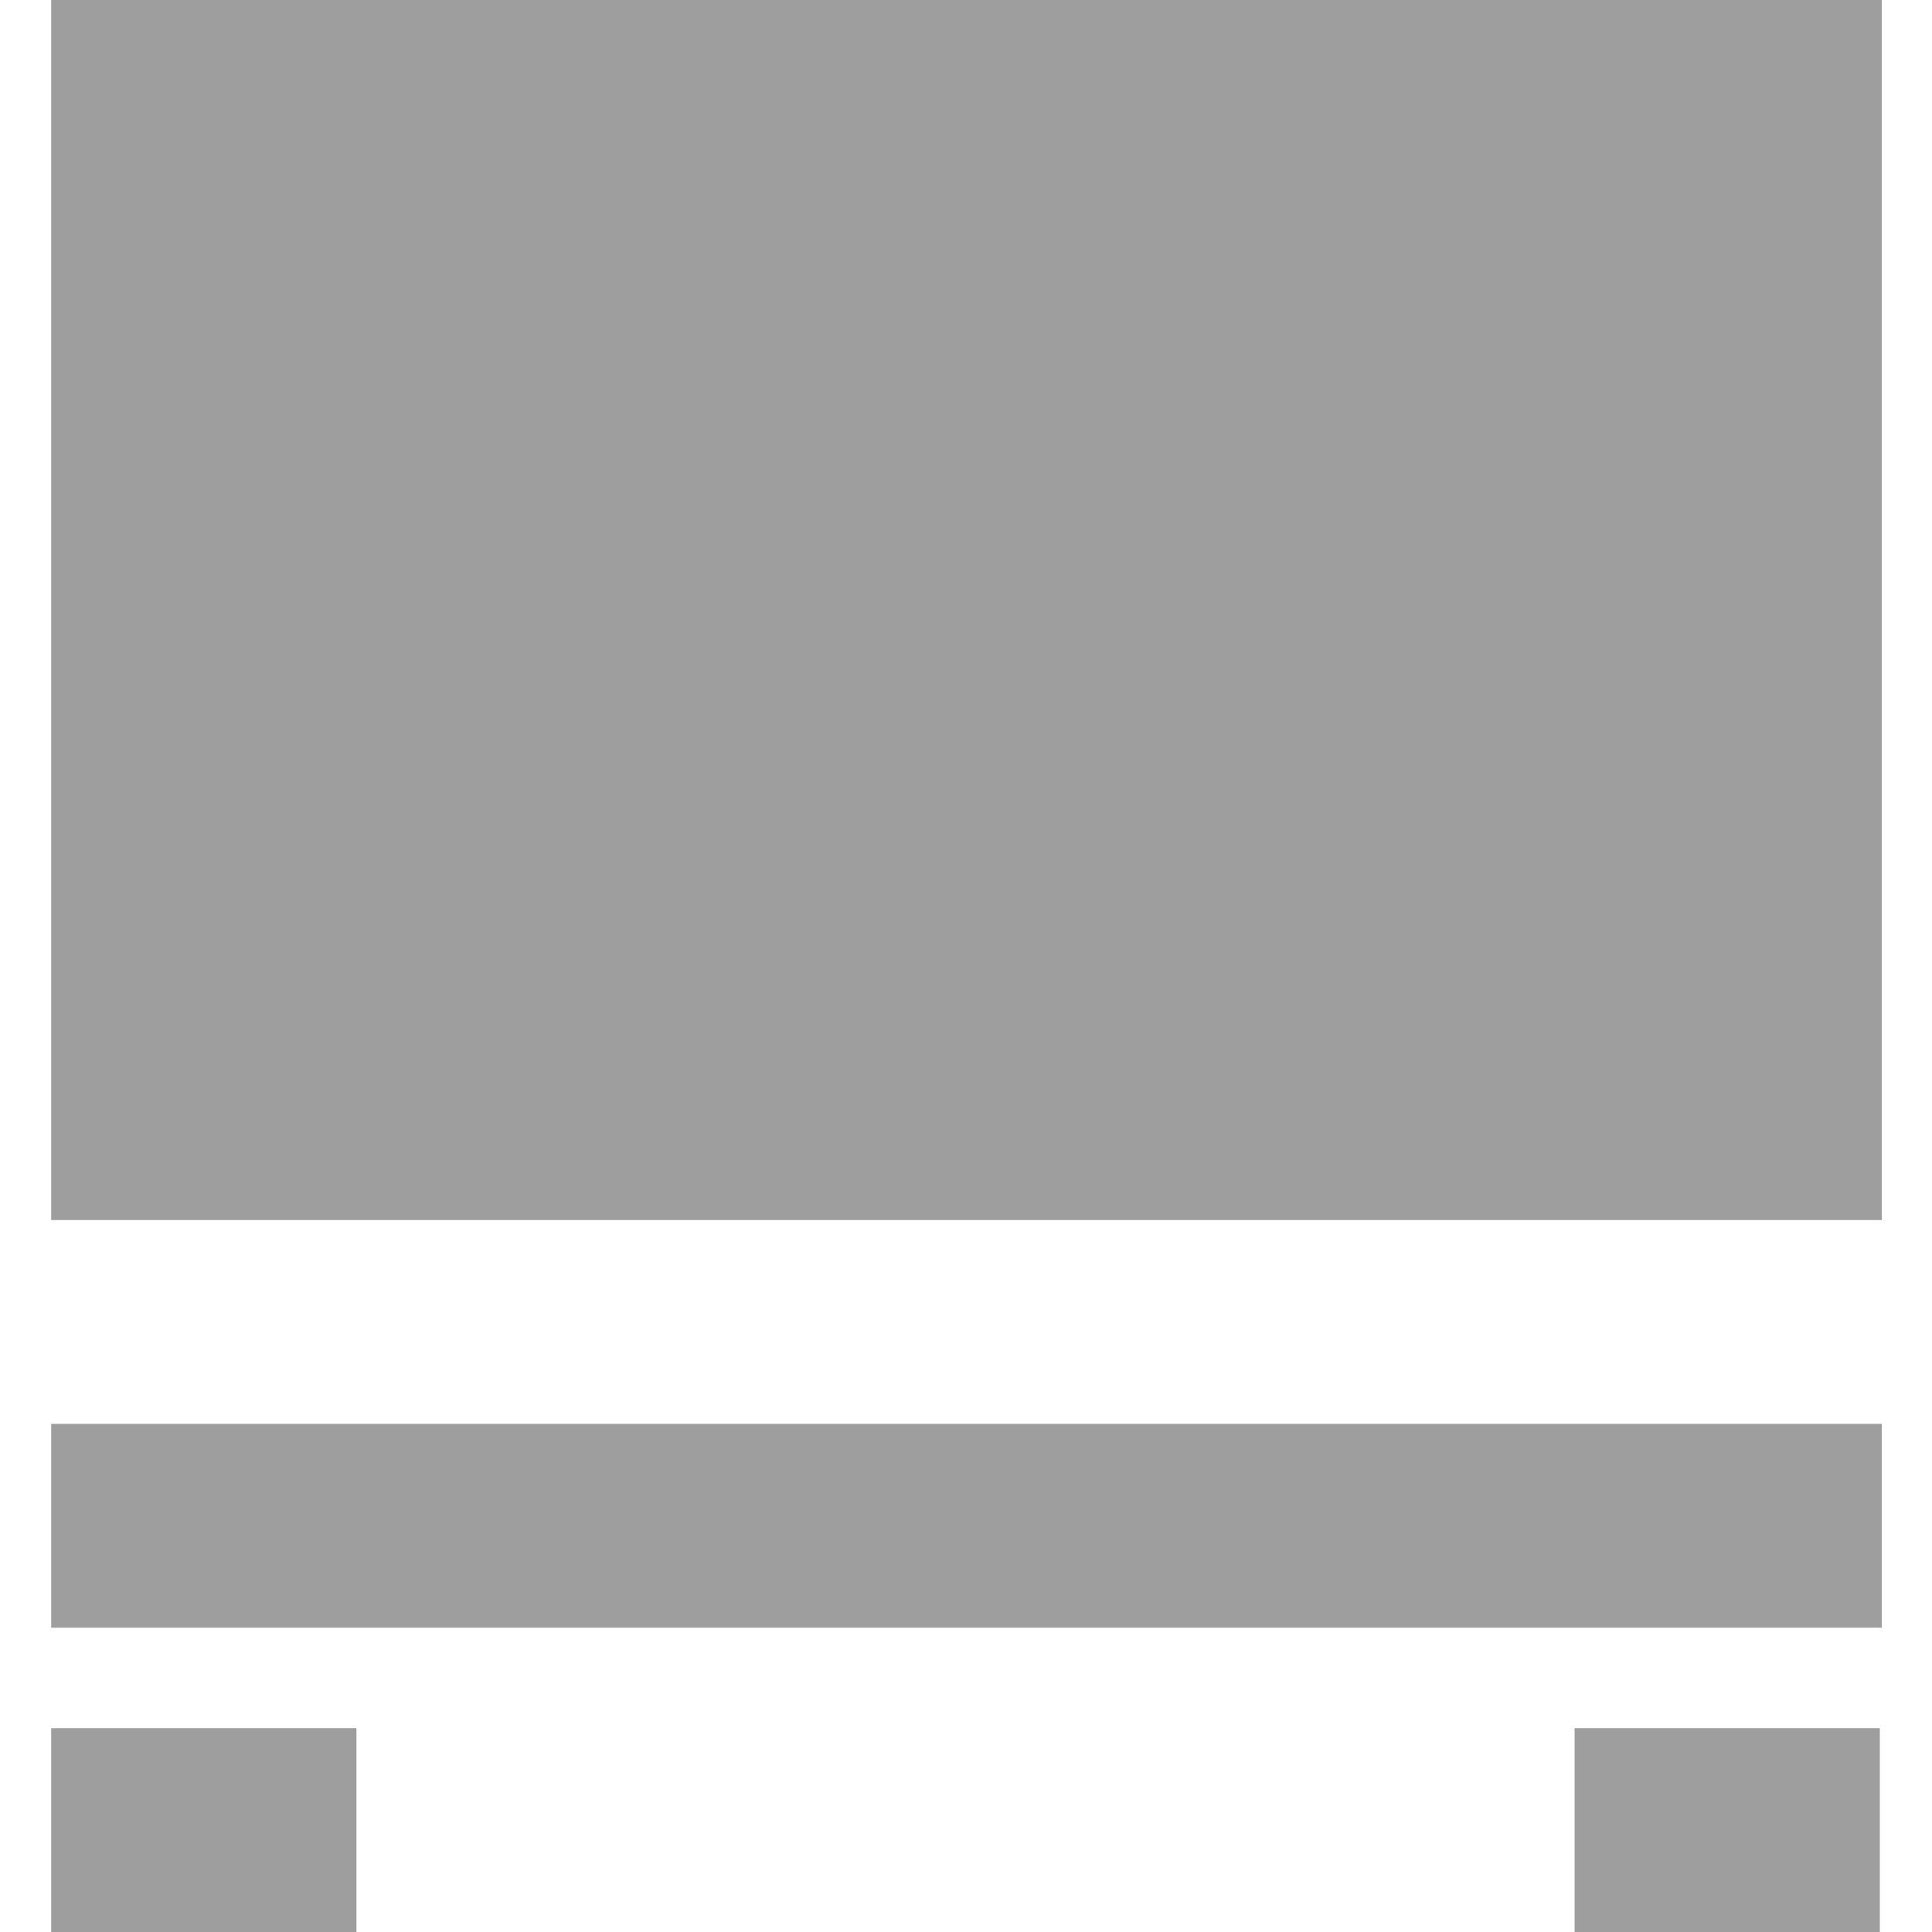 <svg id="圖層_1" data-name="圖層 1" xmlns="http://www.w3.org/2000/svg" viewBox="0 0 20 20"><defs><style>.cls-1{fill:none;}.cls-2{fill:#9e9e9e;}</style></defs><title>入庫-gray</title><rect class="cls-1" width="20" height="20"/><rect class="cls-2" x="0.53" y="14.74" width="18.95" height="2.11"/><rect class="cls-2" x="0.53" y="17.89" width="3.16" height="2.11"/><rect class="cls-2" x="16.3" y="17.89" width="3.16" height="2.11"/><rect class="cls-2" x="0.53" width="18.95" height="12.63"/></svg>